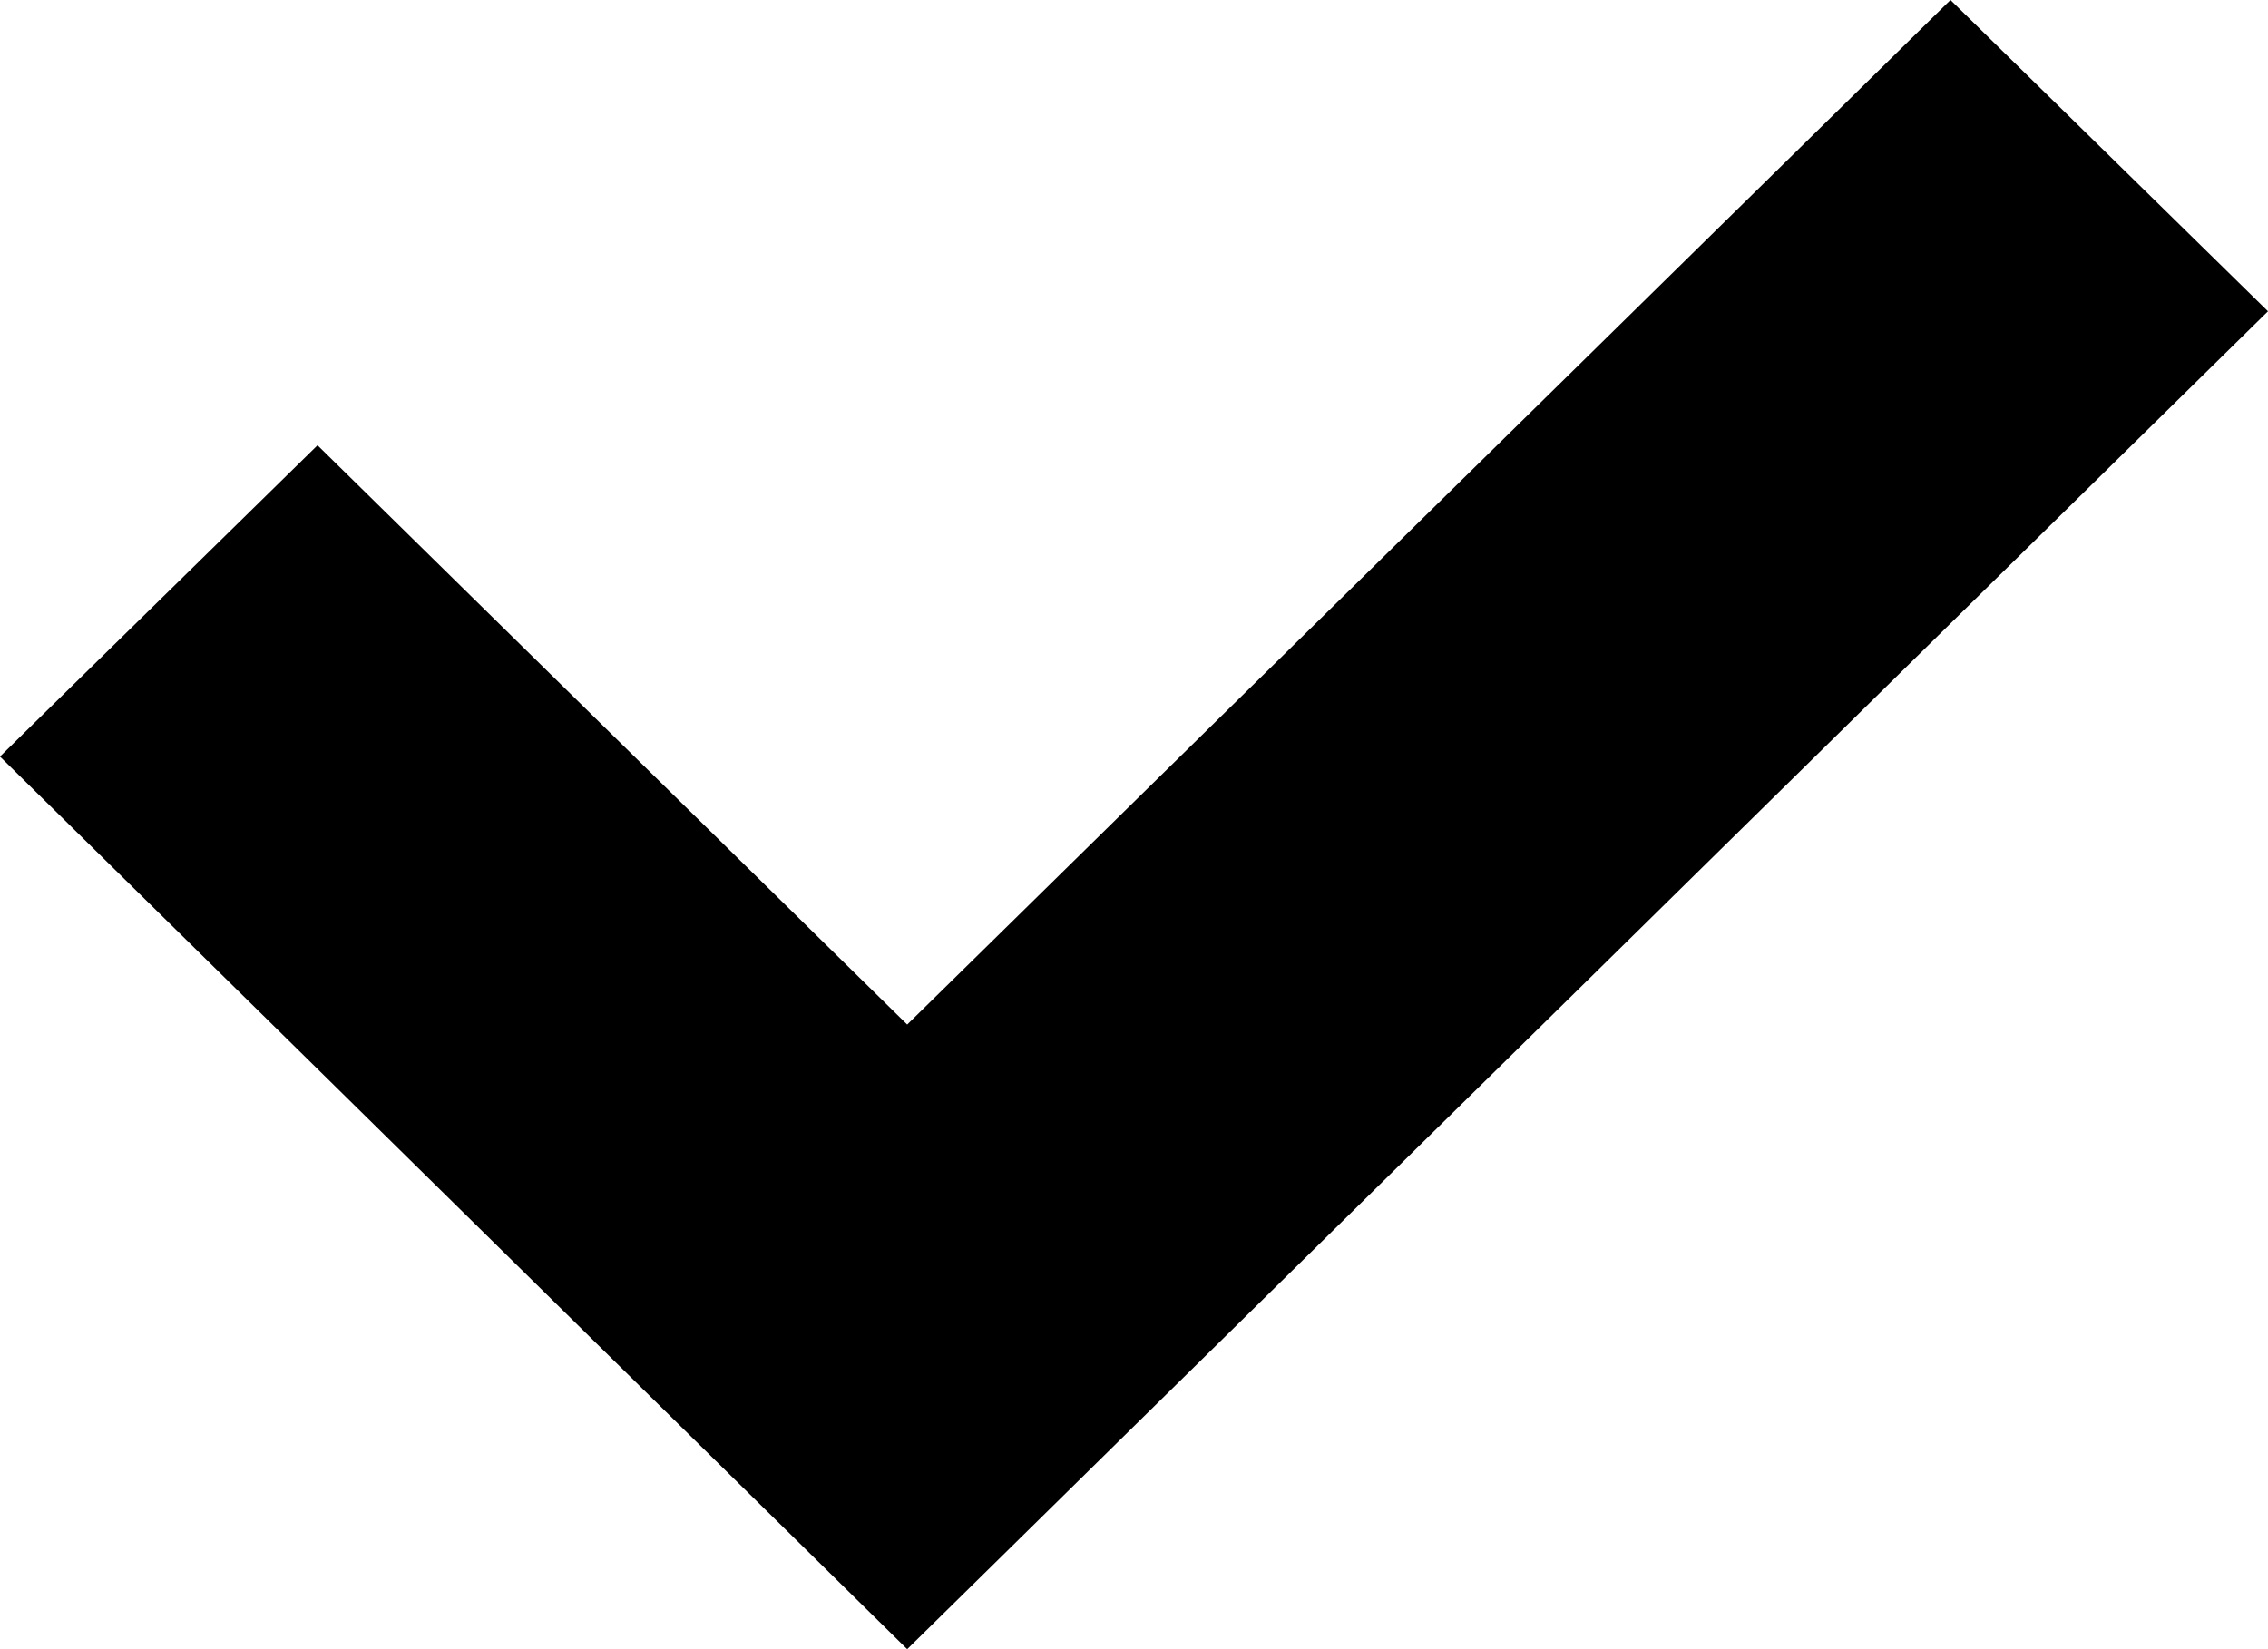 <?xml version="1.0" encoding="UTF-8" standalone="no"?>
<!DOCTYPE svg PUBLIC "-//W3C//DTD SVG 1.1//EN" "http://www.w3.org/Graphics/SVG/1.1/DTD/svg11.dtd">
<svg version="1.1" xmlns="http://www.w3.org/2000/svg" xmlns:xlink="http://www.w3.org/1999/xlink" preserveAspectRatio="xMidYMid meet" viewBox="0 0 11 8" width="11" height="8"><defs><path d="M1.54 2.16L0 3.67L4.4 8L11 1.51L9.46 0L4.4 4.97L1.54 2.16Z" id="e2m3nETB9e"></path></defs><g><g><g><use xlink:href="#e2m3nETB9e" opacity="1" fill="#000000" fill-opacity="1"></use><g><use xlink:href="#e2m3nETB9e" opacity="1" fill-opacity="0" stroke="#000000" stroke-width="1" stroke-opacity="0"></use></g></g></g></g></svg>